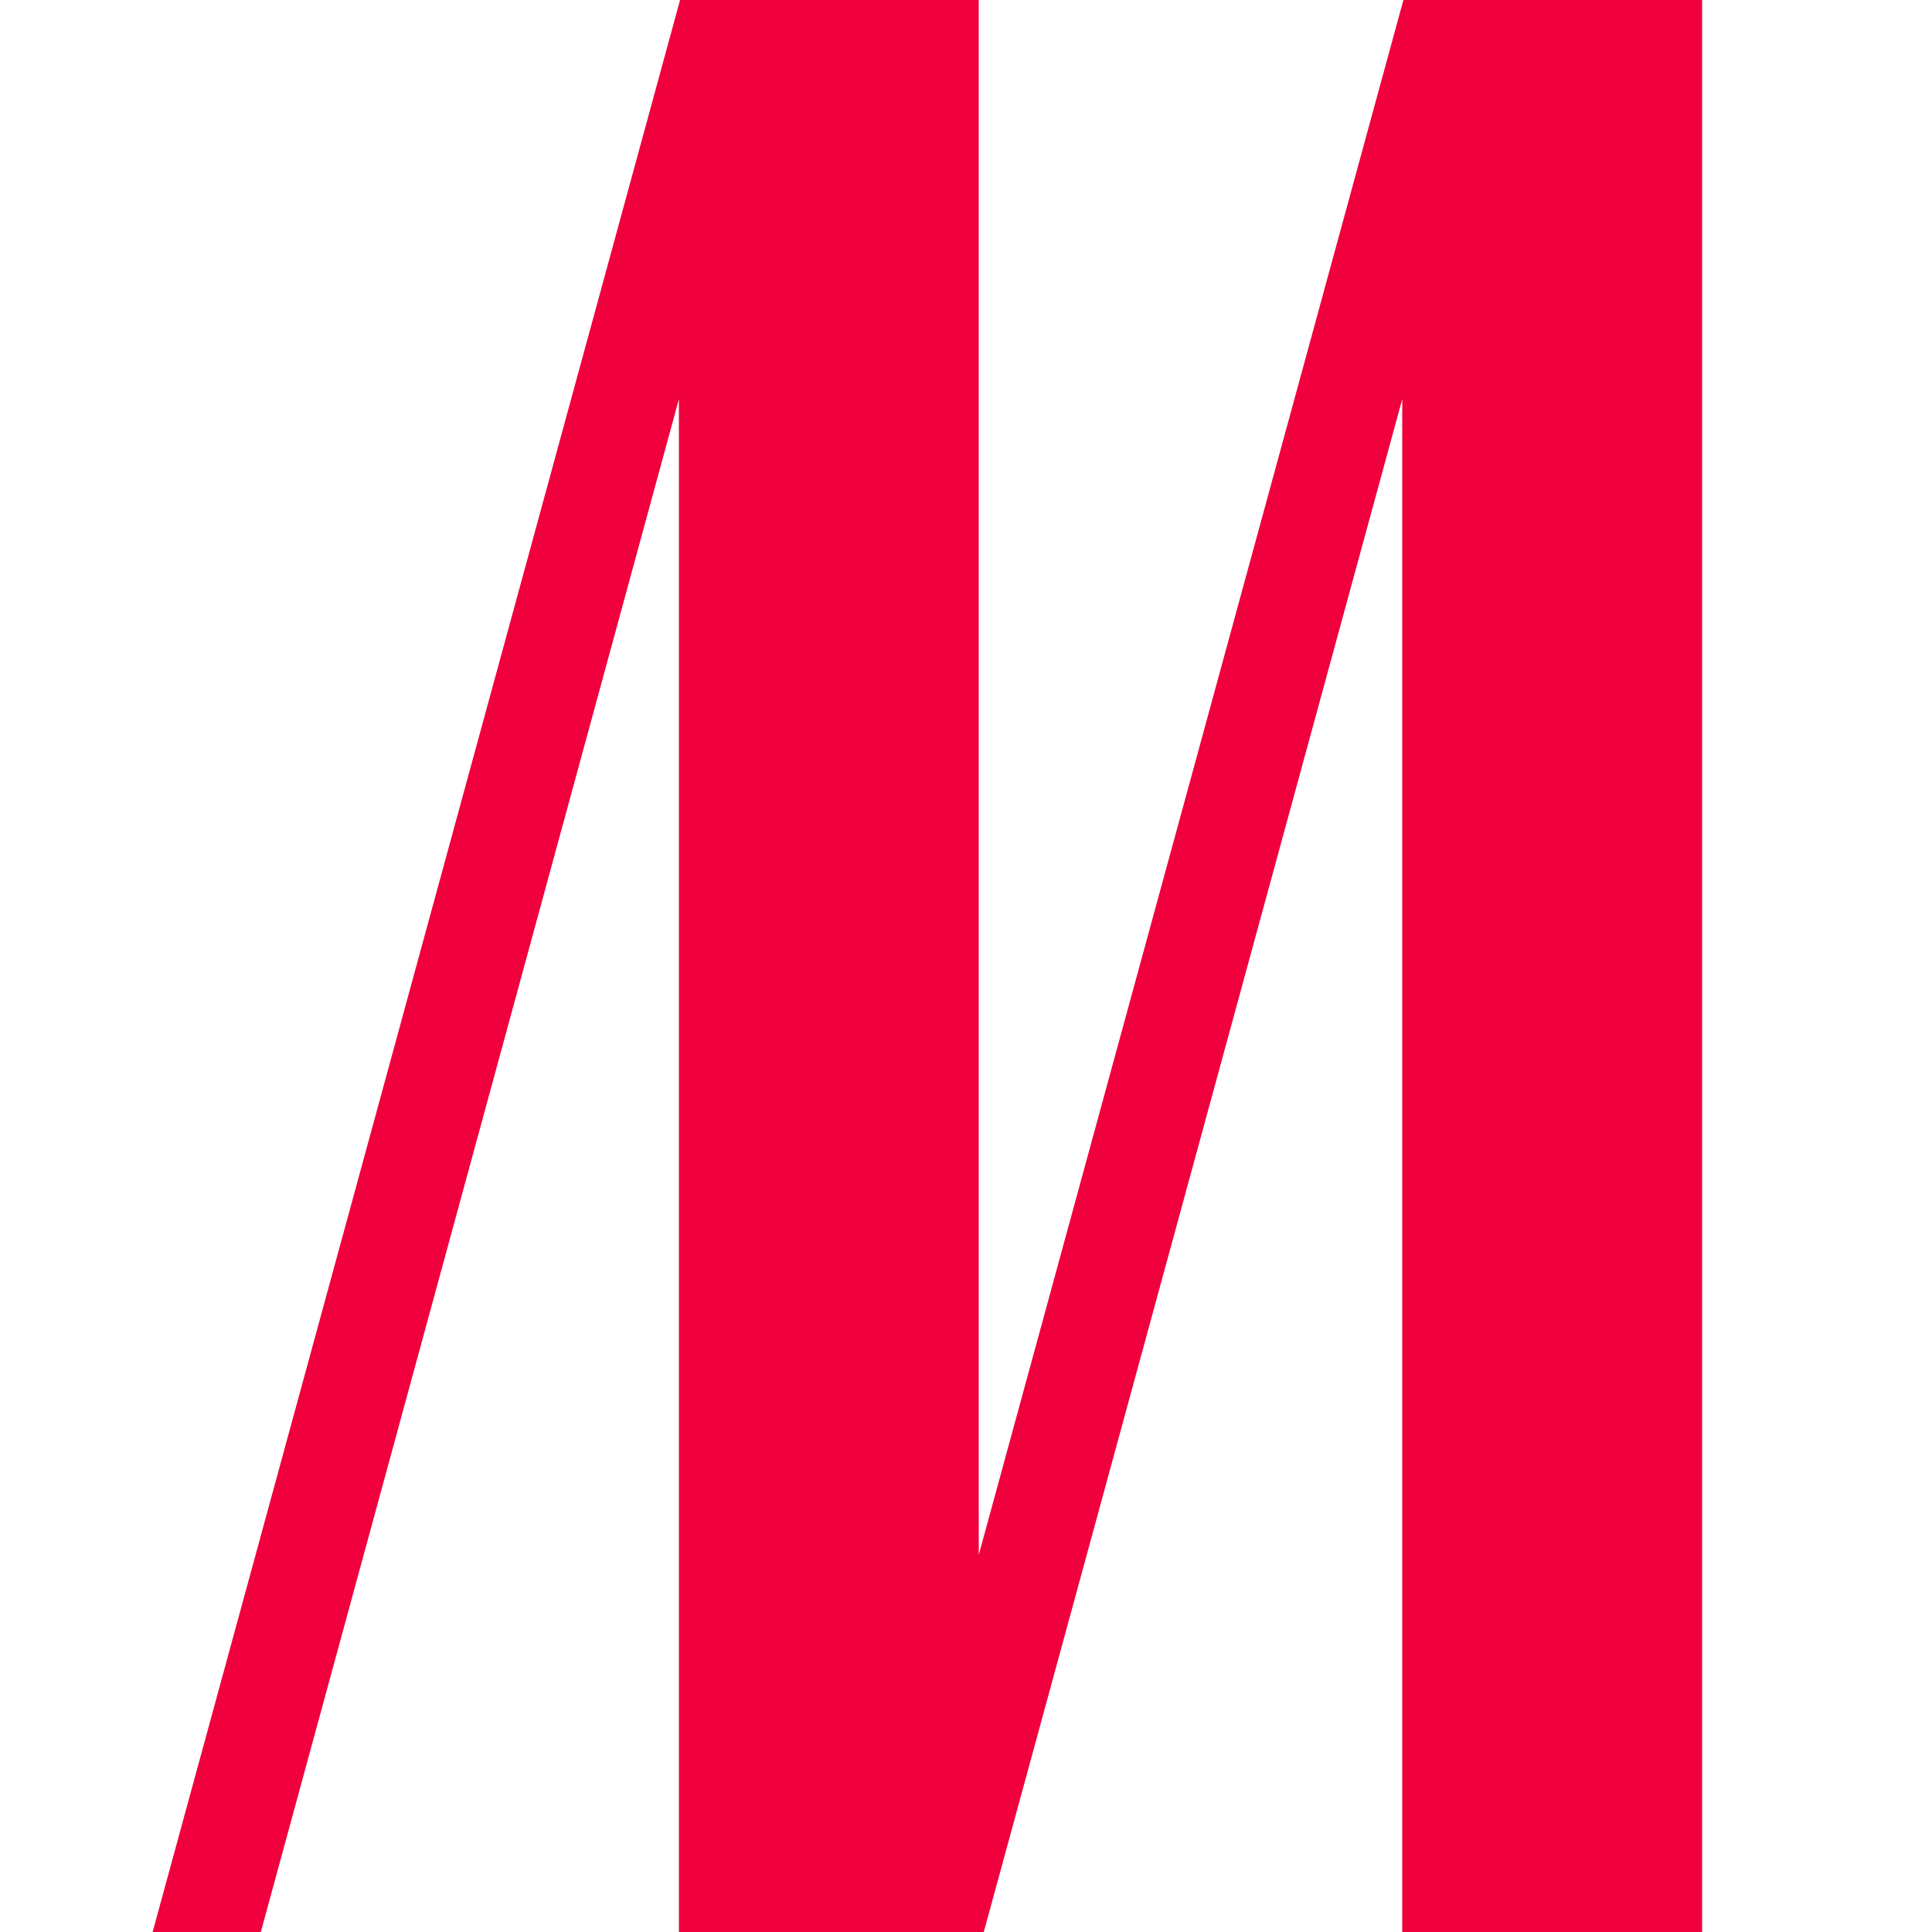 <svg xmlns="http://www.w3.org/2000/svg" viewBox="0 0 50 50"><path d="M36.32,0l-10.99,40.24V0h-7.73L3.95,50h2.8L17.57,10.33v39.67s5.09,0,5.09,0h2.8l10.83-39.67v39.67s7.76,0,7.76,0V0h-7.73Z" fill="#f0003c"/></svg>